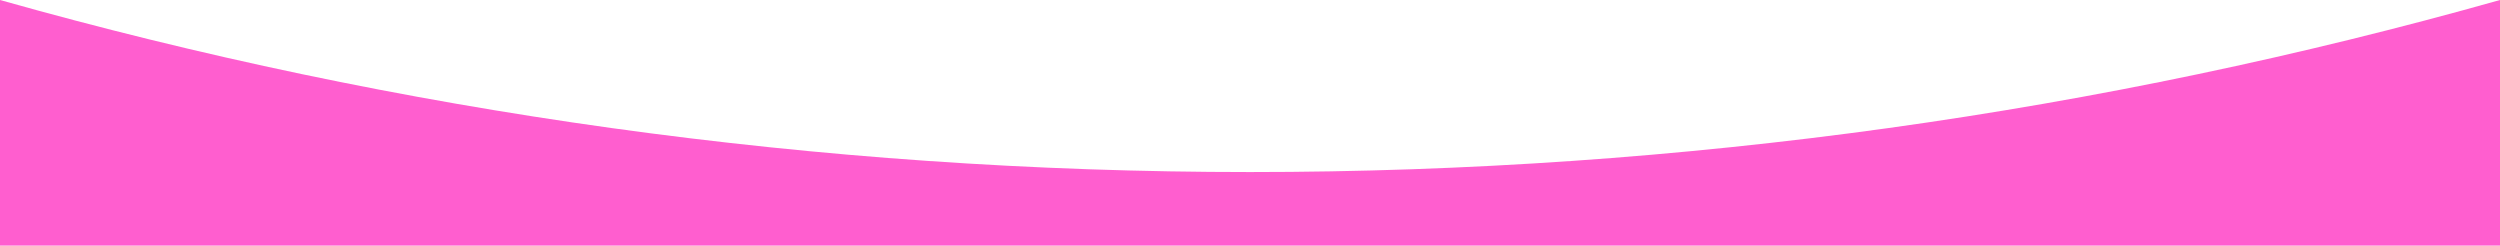 <?xml version="1.0" encoding="UTF-8"?> <svg xmlns="http://www.w3.org/2000/svg" width="1360" height="134" viewBox="0 0 1360 134" fill="none"><path d="M1360 133.596H0V0C216.203 60.972 444.291 93.596 680 93.596C915.71 93.596 1143.8 60.973 1360 0V133.596Z" fill="#FF5ECF"></path></svg> 